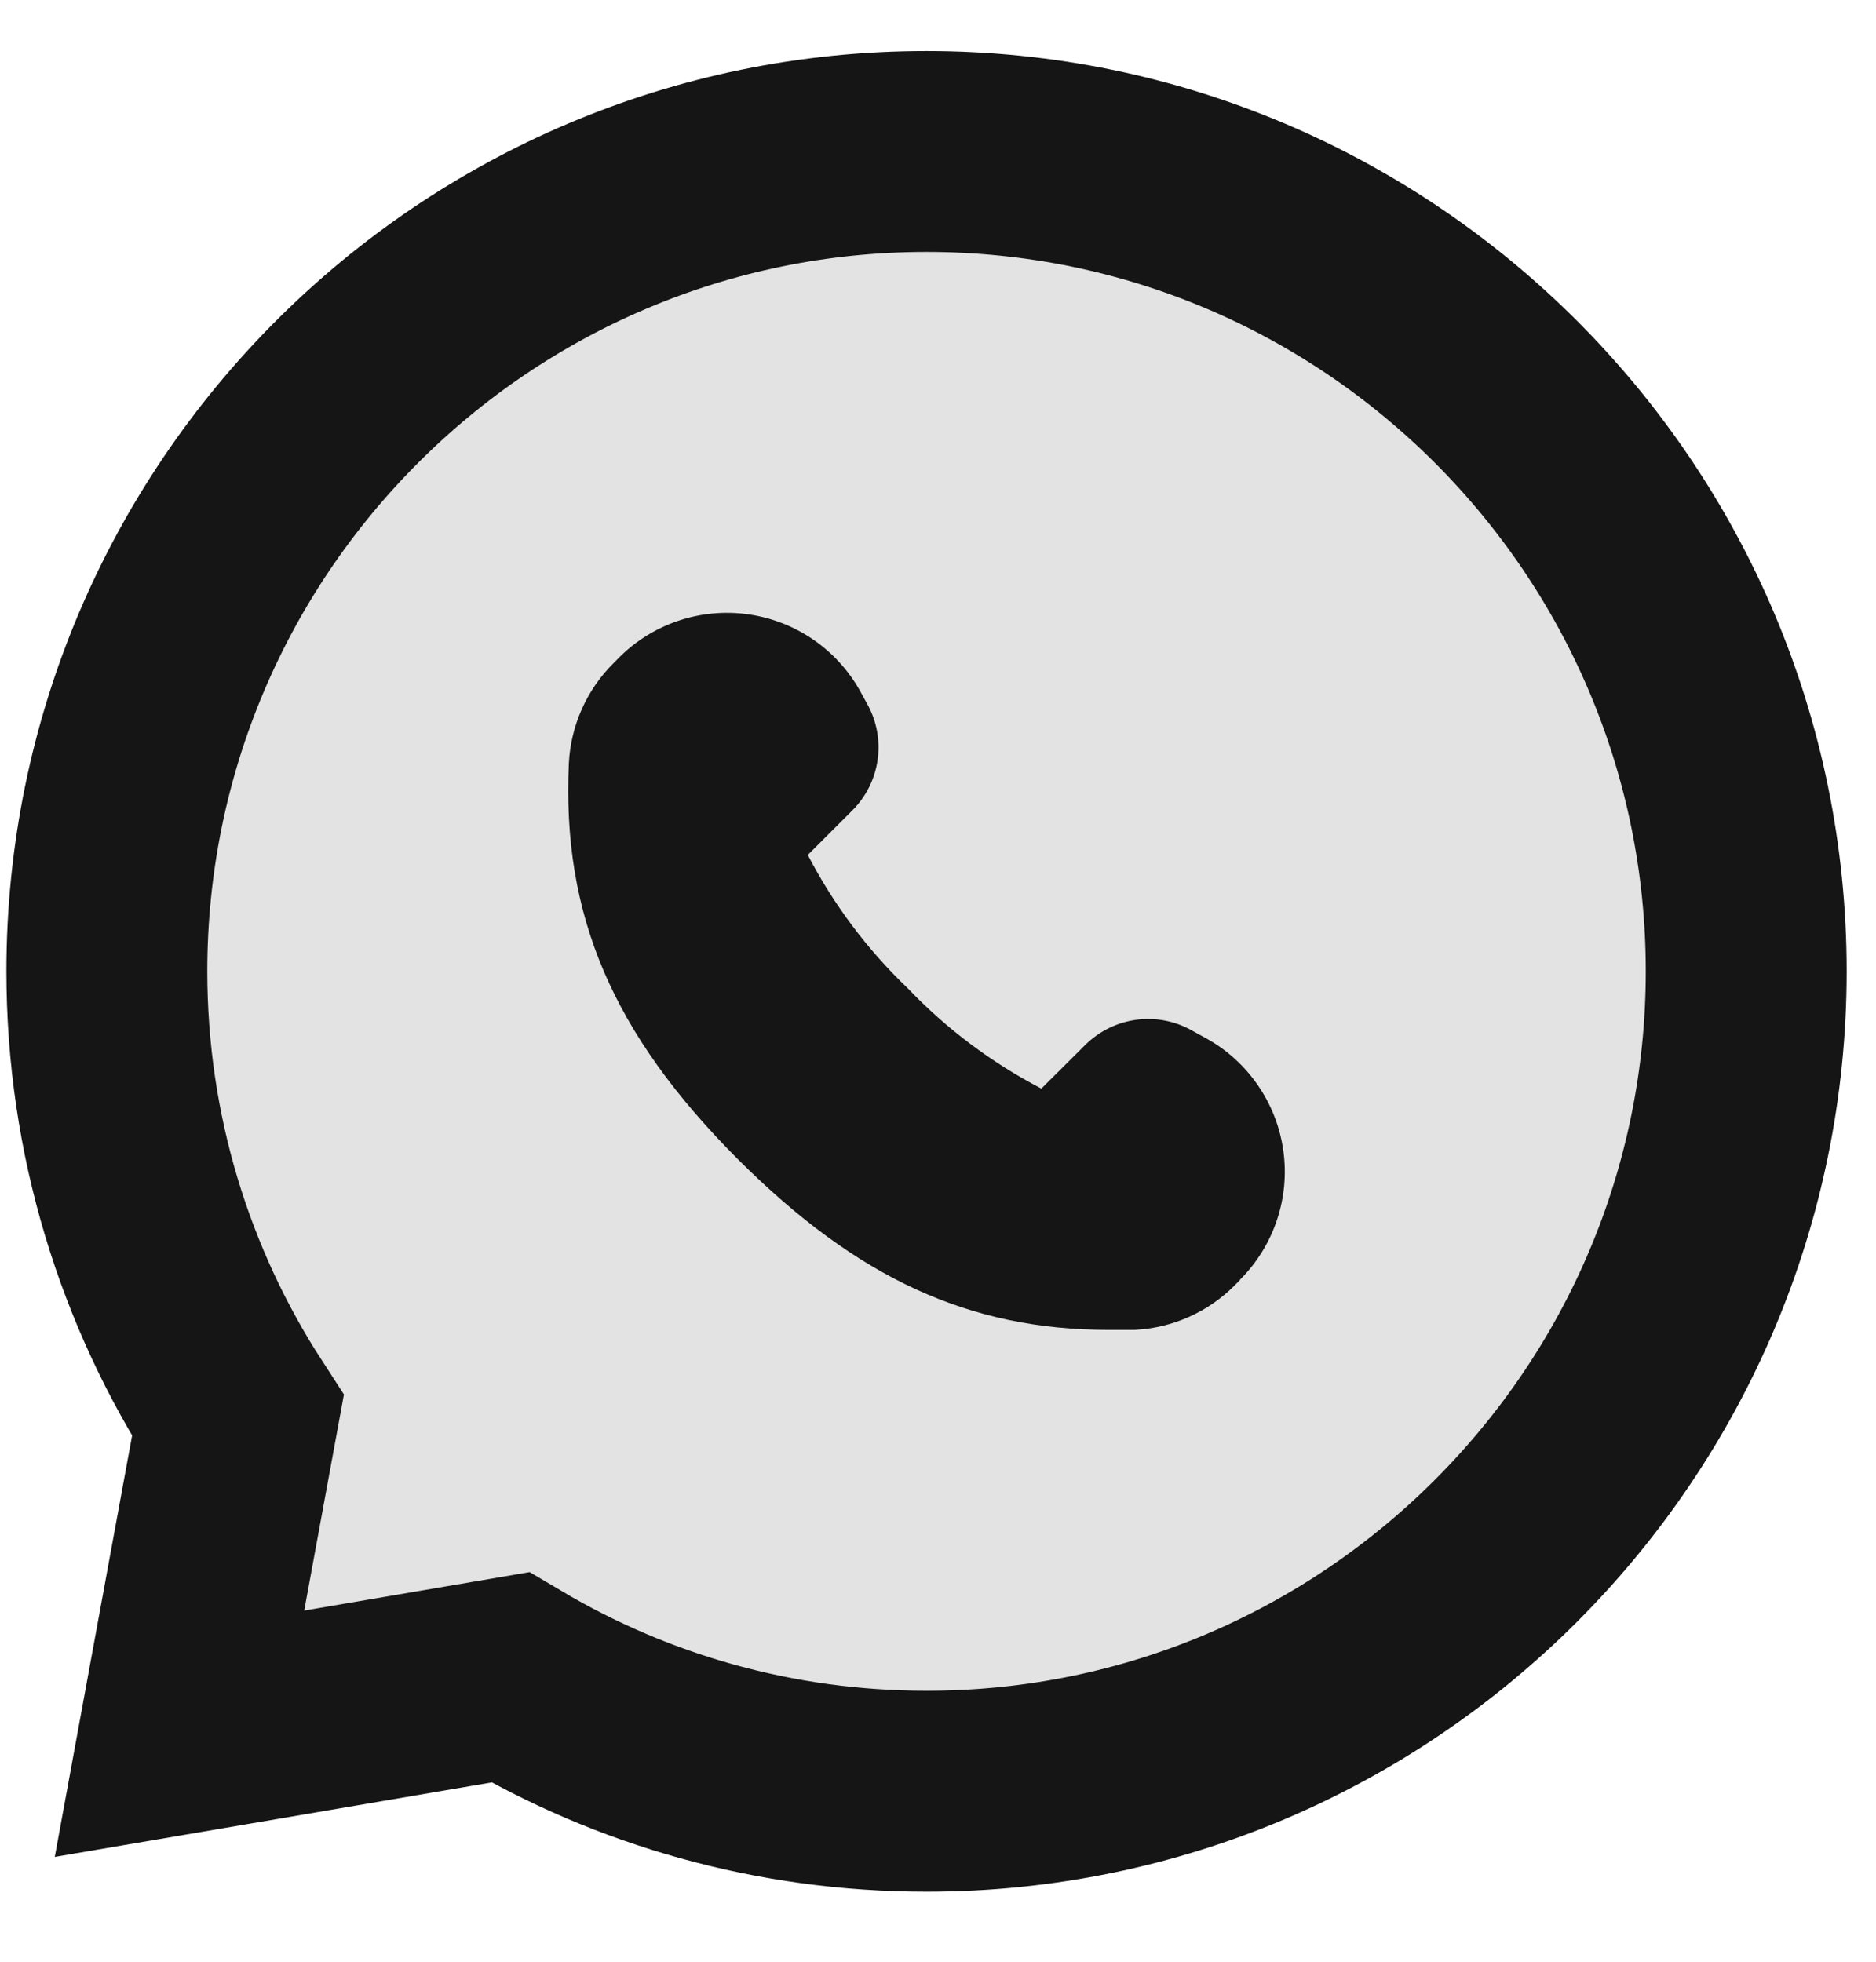 <svg width="22" height="23" viewBox="0 0 22 23" fill="none" xmlns="http://www.w3.org/2000/svg">
<path d="M2.409 18.67L2.105 20.327L3.766 20.044L5.983 19.666C7.417 20.516 9.085 21.001 10.867 21.001C16.169 21.001 20.478 16.689 20.478 11.388C20.478 6.087 16.169 1.776 10.867 1.776H10.863C5.562 1.776 1.253 6.086 1.253 11.388C1.253 13.305 1.817 15.096 2.79 16.597L2.409 18.67Z" fill="#E3E3E3" stroke="#151515" stroke-width="2.356"/>
<path d="M14.544 15.005L14.481 15.068C14.169 15.383 13.75 15.57 13.307 15.592H12.998C11.363 15.592 10.048 14.982 8.659 13.597C7.184 12.121 6.589 10.732 6.671 8.948H6.671C6.694 8.505 6.881 8.086 7.196 7.774L7.258 7.711C7.654 7.314 8.214 7.125 8.77 7.202C9.326 7.279 9.814 7.612 10.087 8.103L10.173 8.259H10.173C10.282 8.457 10.324 8.685 10.292 8.909C10.26 9.132 10.157 9.34 9.997 9.5L9.473 10.024C9.776 10.607 10.172 11.135 10.647 11.589C11.101 12.064 11.629 12.46 12.212 12.763L12.732 12.246C12.896 12.086 13.108 11.983 13.336 11.955C13.564 11.927 13.794 11.974 13.992 12.09L14.149 12.176C14.639 12.449 14.973 12.937 15.05 13.493C15.127 14.049 14.938 14.609 14.54 15.005L14.544 15.005Z" fill="#151515"/>
</svg>
